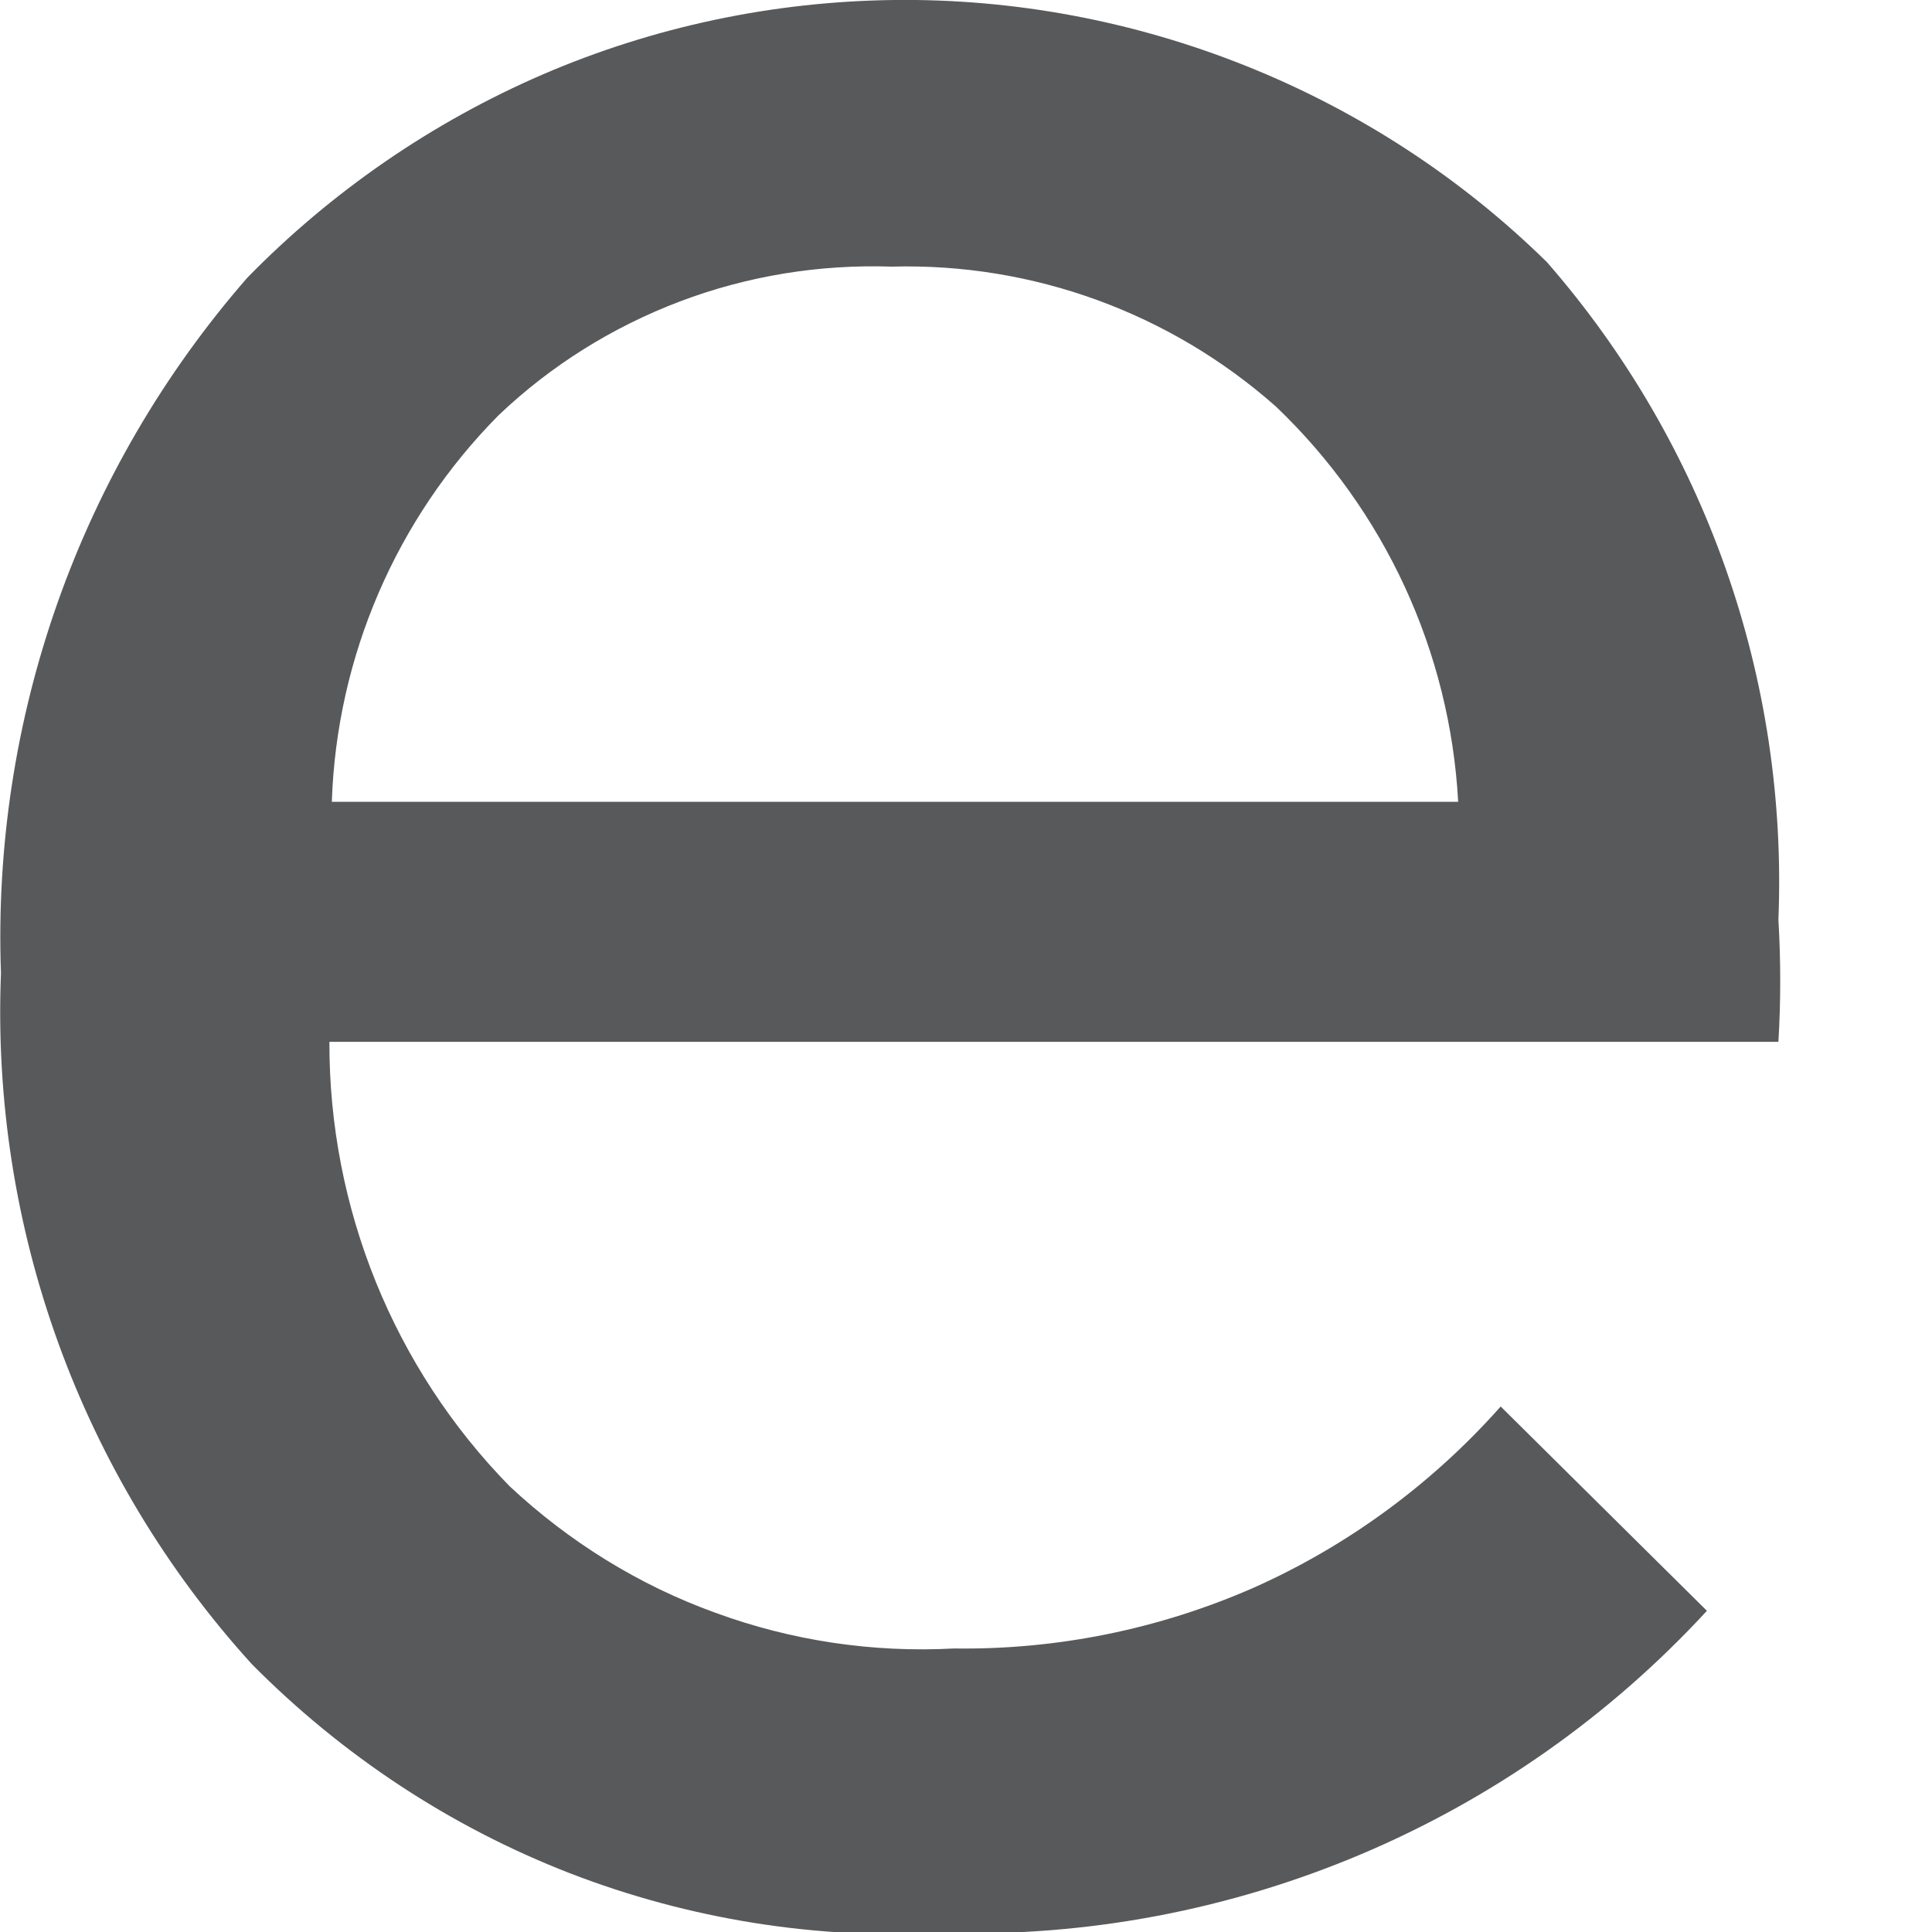 <?xml version="1.0" encoding="utf-8"?>
<svg xmlns="http://www.w3.org/2000/svg" fill="none" height="100%" overflow="visible" preserveAspectRatio="none" style="display: block;" viewBox="0 0 4 4" width="100%">
<path d="M3.682 1.904C3.687 1.989 3.687 2.073 3.682 2.157H0.682C0.681 2.501 0.815 2.832 1.055 3.077C1.178 3.192 1.323 3.282 1.481 3.339C1.639 3.397 1.807 3.422 1.975 3.413C2.189 3.416 2.4 3.373 2.596 3.287C2.791 3.2 2.965 3.072 3.107 2.912L3.534 3.335C3.334 3.552 3.09 3.724 2.818 3.839C2.546 3.954 2.252 4.01 1.957 4.002C1.692 4.016 1.427 3.974 1.179 3.878C0.932 3.782 0.708 3.634 0.521 3.445C0.167 3.055 -0.019 2.541 0.002 2.015C-0.017 1.487 0.165 0.973 0.512 0.575C0.687 0.396 0.895 0.253 1.124 0.154C1.354 0.055 1.601 0.003 1.851 0C2.101 -0.003 2.349 0.044 2.581 0.137C2.813 0.23 3.025 0.368 3.203 0.543C3.531 0.919 3.702 1.406 3.682 1.904ZM0.678 1.66H3.019C3.002 1.349 2.867 1.057 2.642 0.842C2.423 0.648 2.139 0.544 1.846 0.552C1.697 0.547 1.548 0.571 1.408 0.624C1.268 0.677 1.14 0.757 1.032 0.86C0.82 1.074 0.697 1.36 0.687 1.66H0.678Z" fill="#58595B" id="Vector"/>
</svg>